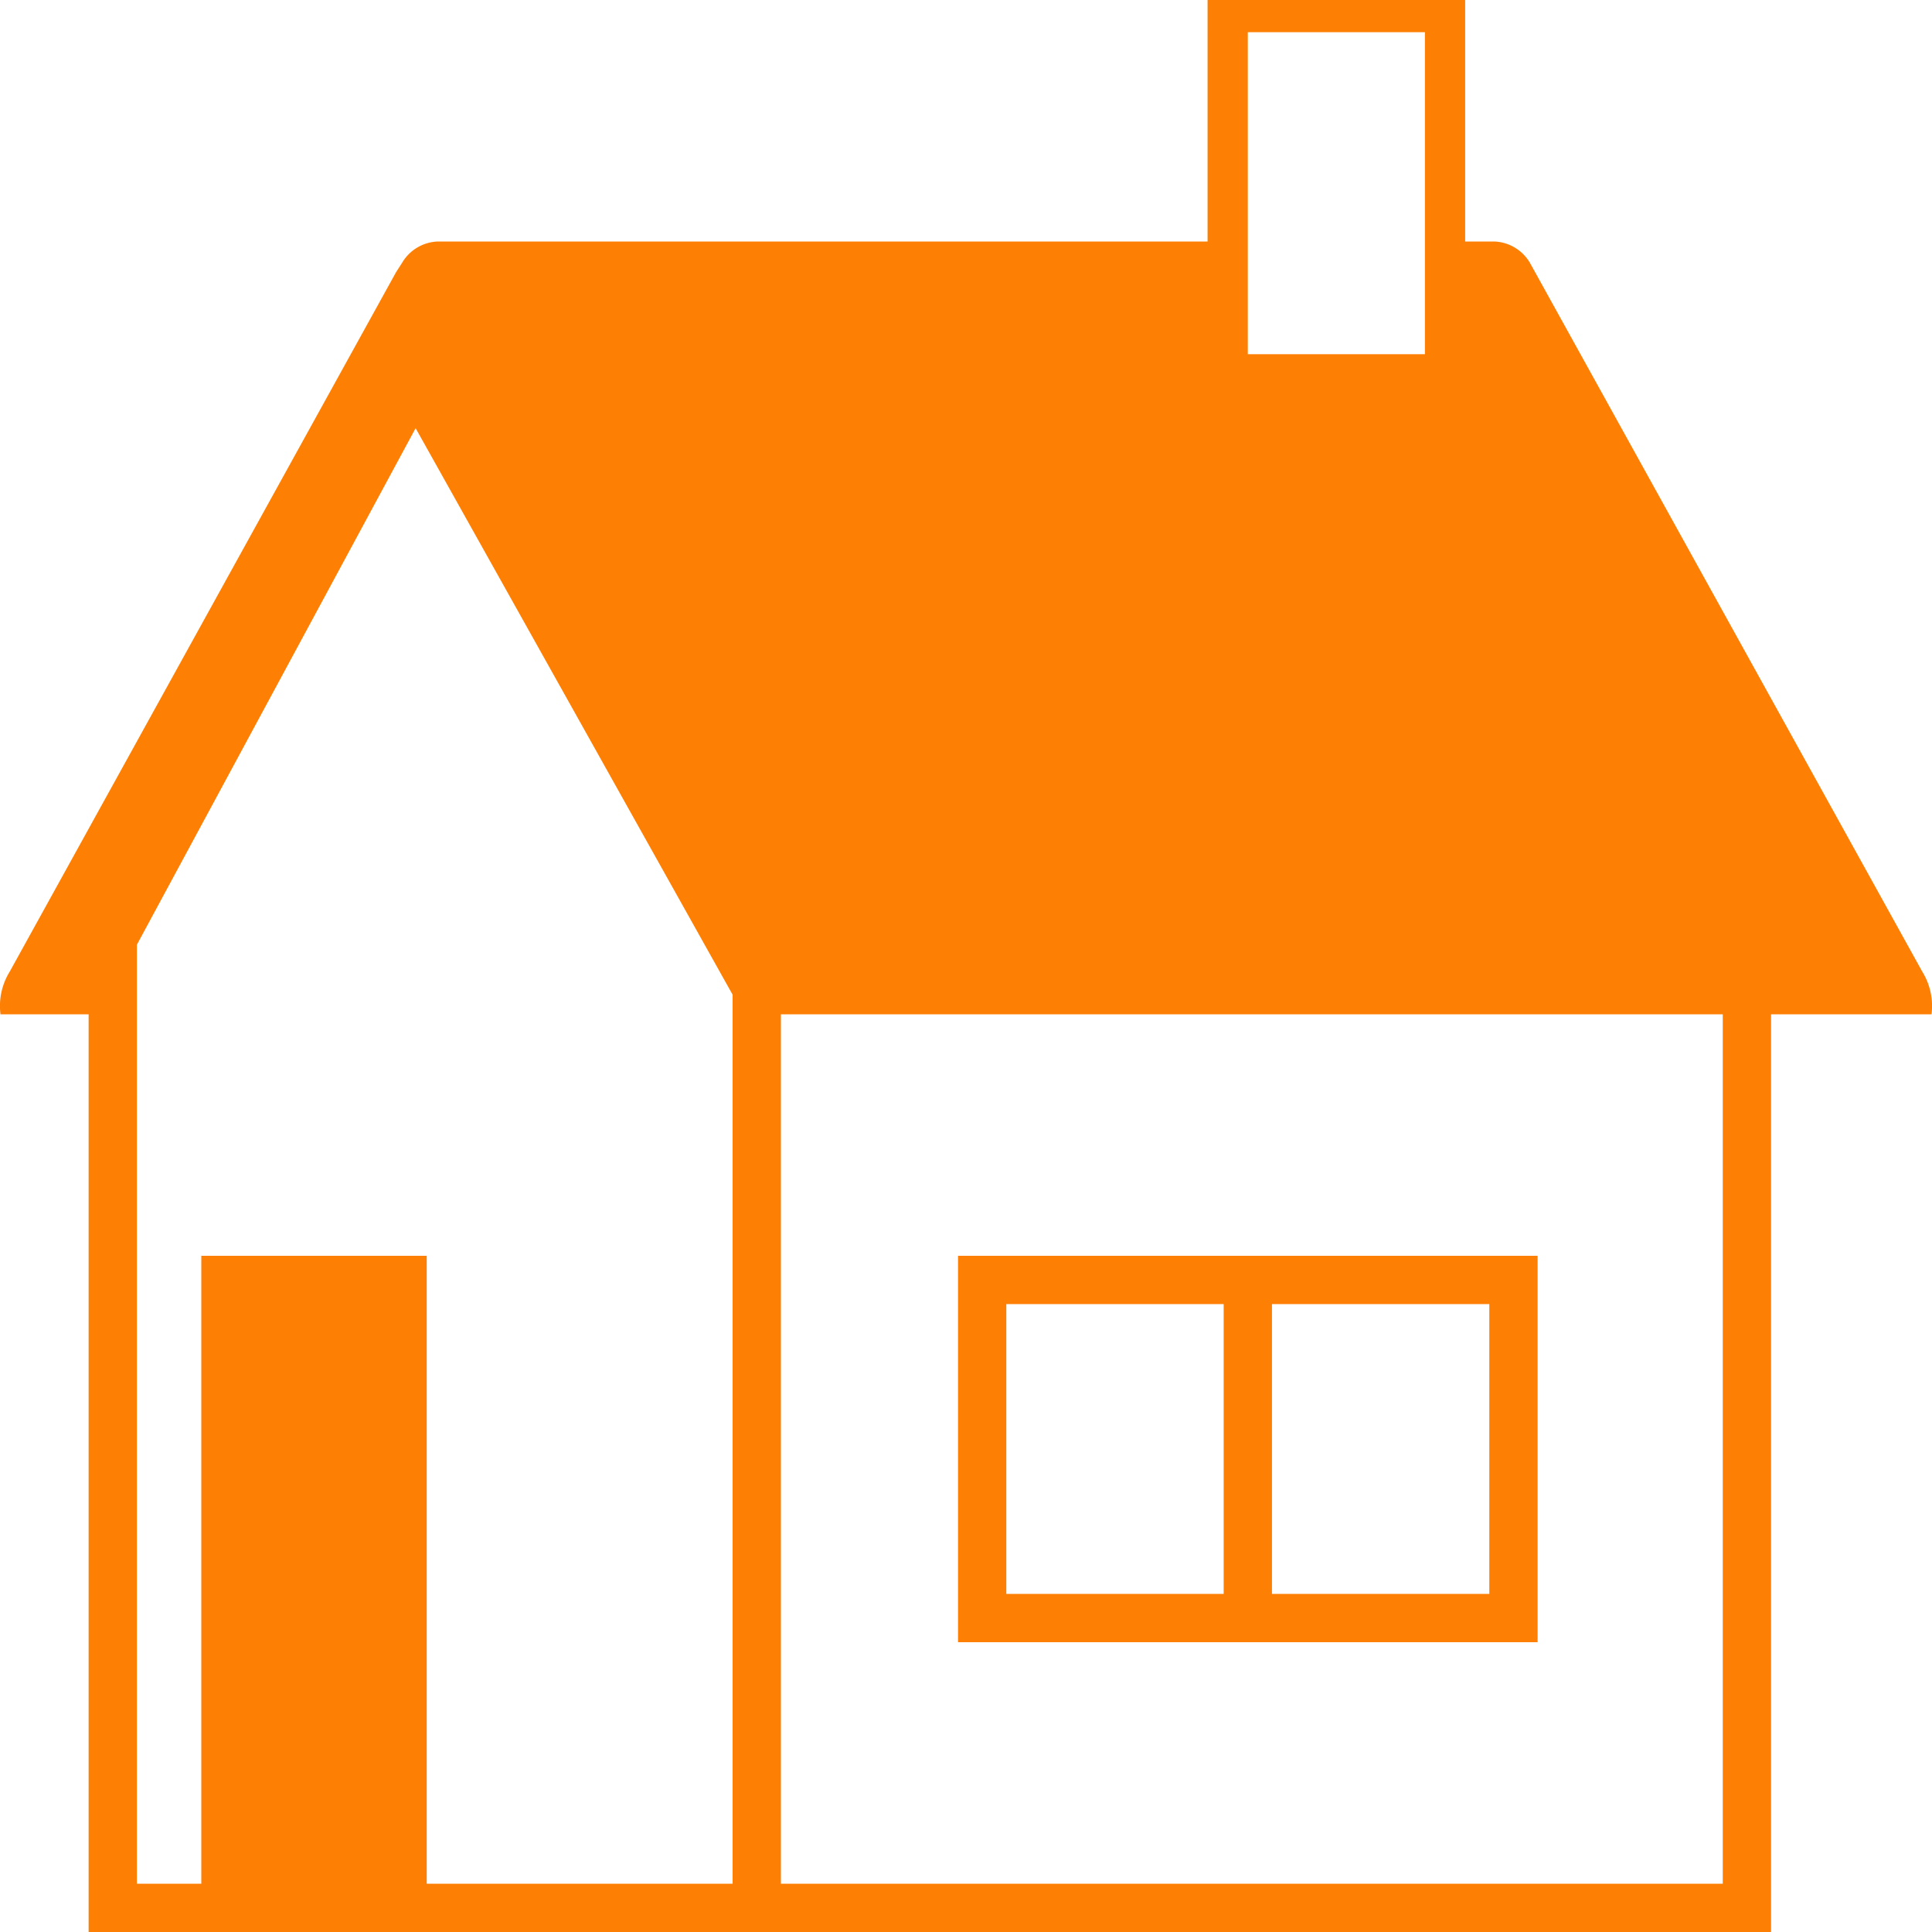 <svg id="レイヤー_1" data-name="レイヤー 1" xmlns="http://www.w3.org/2000/svg" viewBox="0 0 120 120"><defs><style>.cls-1{fill:#fd8005;}</style></defs><title>g-nav-icon-1</title><path class="cls-1" d="M59.504,78v24h36V78Zm16.5,21h-13.5V81h13.5Zm16.5,0h-13.5V81h13.5Z" transform="translate(-0)"/><path class="cls-1" d="M119.394,60.346,96.507,19,96.507,19l-1.482-2.678A2.679,2.679,0,0,0,92.8,15H91.004V0h-16V15h-47.804a2.683,2.683,0,0,0-2.225,1.323l-.373.579-.003.006L.606,60.346A4.063,4.063,0,0,0,.03,63H5.504v57h104.5V63h9.966A4.063,4.063,0,0,0,119.394,60.346ZM45.504,117h-19V78h-14v39h-4V58.676L25.815,26.595,45.326,61.465l.178.317Zm32-115h11V22h-11Zm29.5,115h-58.5V63h58.5Z" transform="translate(-0)"/></svg>